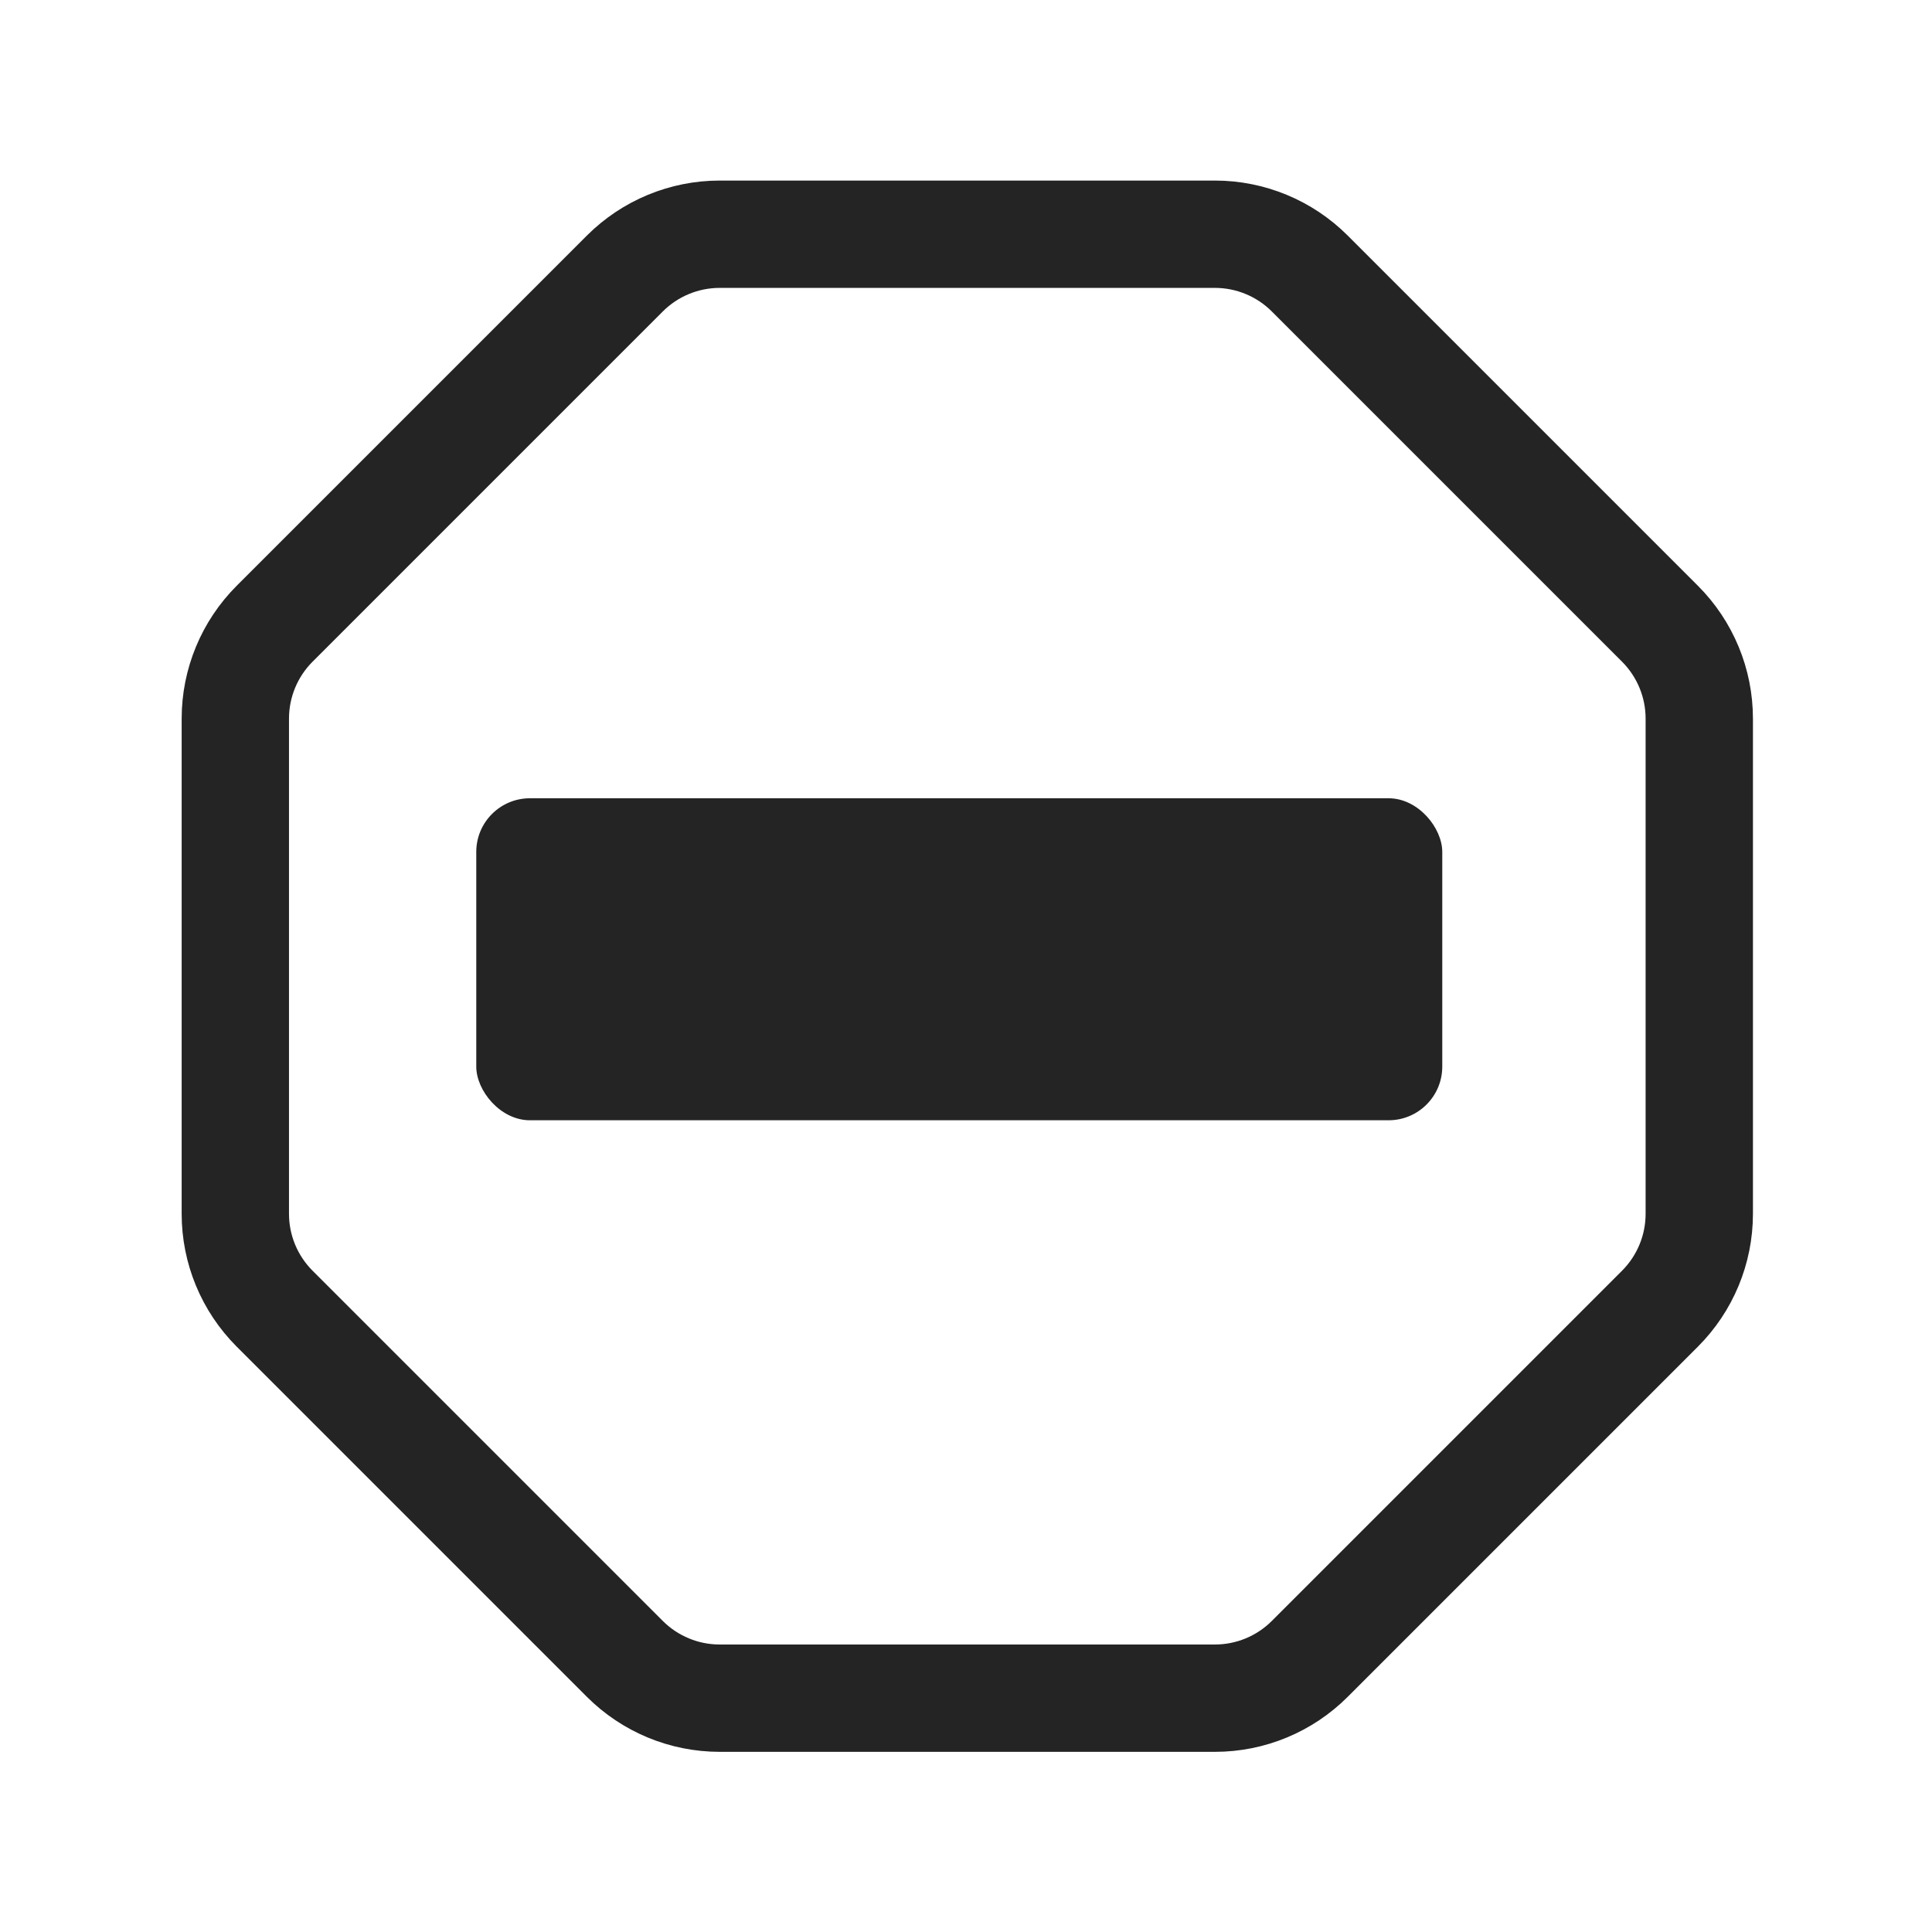 <svg width="72" height="72" viewBox="0 0 72 72" fill="none" xmlns="http://www.w3.org/2000/svg">
<path d="M45.277 8.729L26.821 8.729C25.495 8.729 24.223 9.256 23.285 10.194L10.235 23.244C9.297 24.182 8.77 25.454 8.77 26.78L8.77 45.236C8.77 46.562 9.297 47.833 10.235 48.771L23.285 61.821C24.223 62.759 25.495 63.286 26.821 63.286L45.277 63.286C46.603 63.286 47.874 62.759 48.812 61.821L61.862 48.771C62.8 47.833 63.327 46.562 63.327 45.236L63.327 26.78C63.327 25.454 62.8 24.182 61.862 23.244L48.812 10.194C47.874 9.256 46.603 8.729 45.277 8.729Z" stroke="#242424" stroke-width="4"/>
<rect x="17.749" y="29.749" width="36" height="12" rx="2" fill="#242424"/>
</svg>

